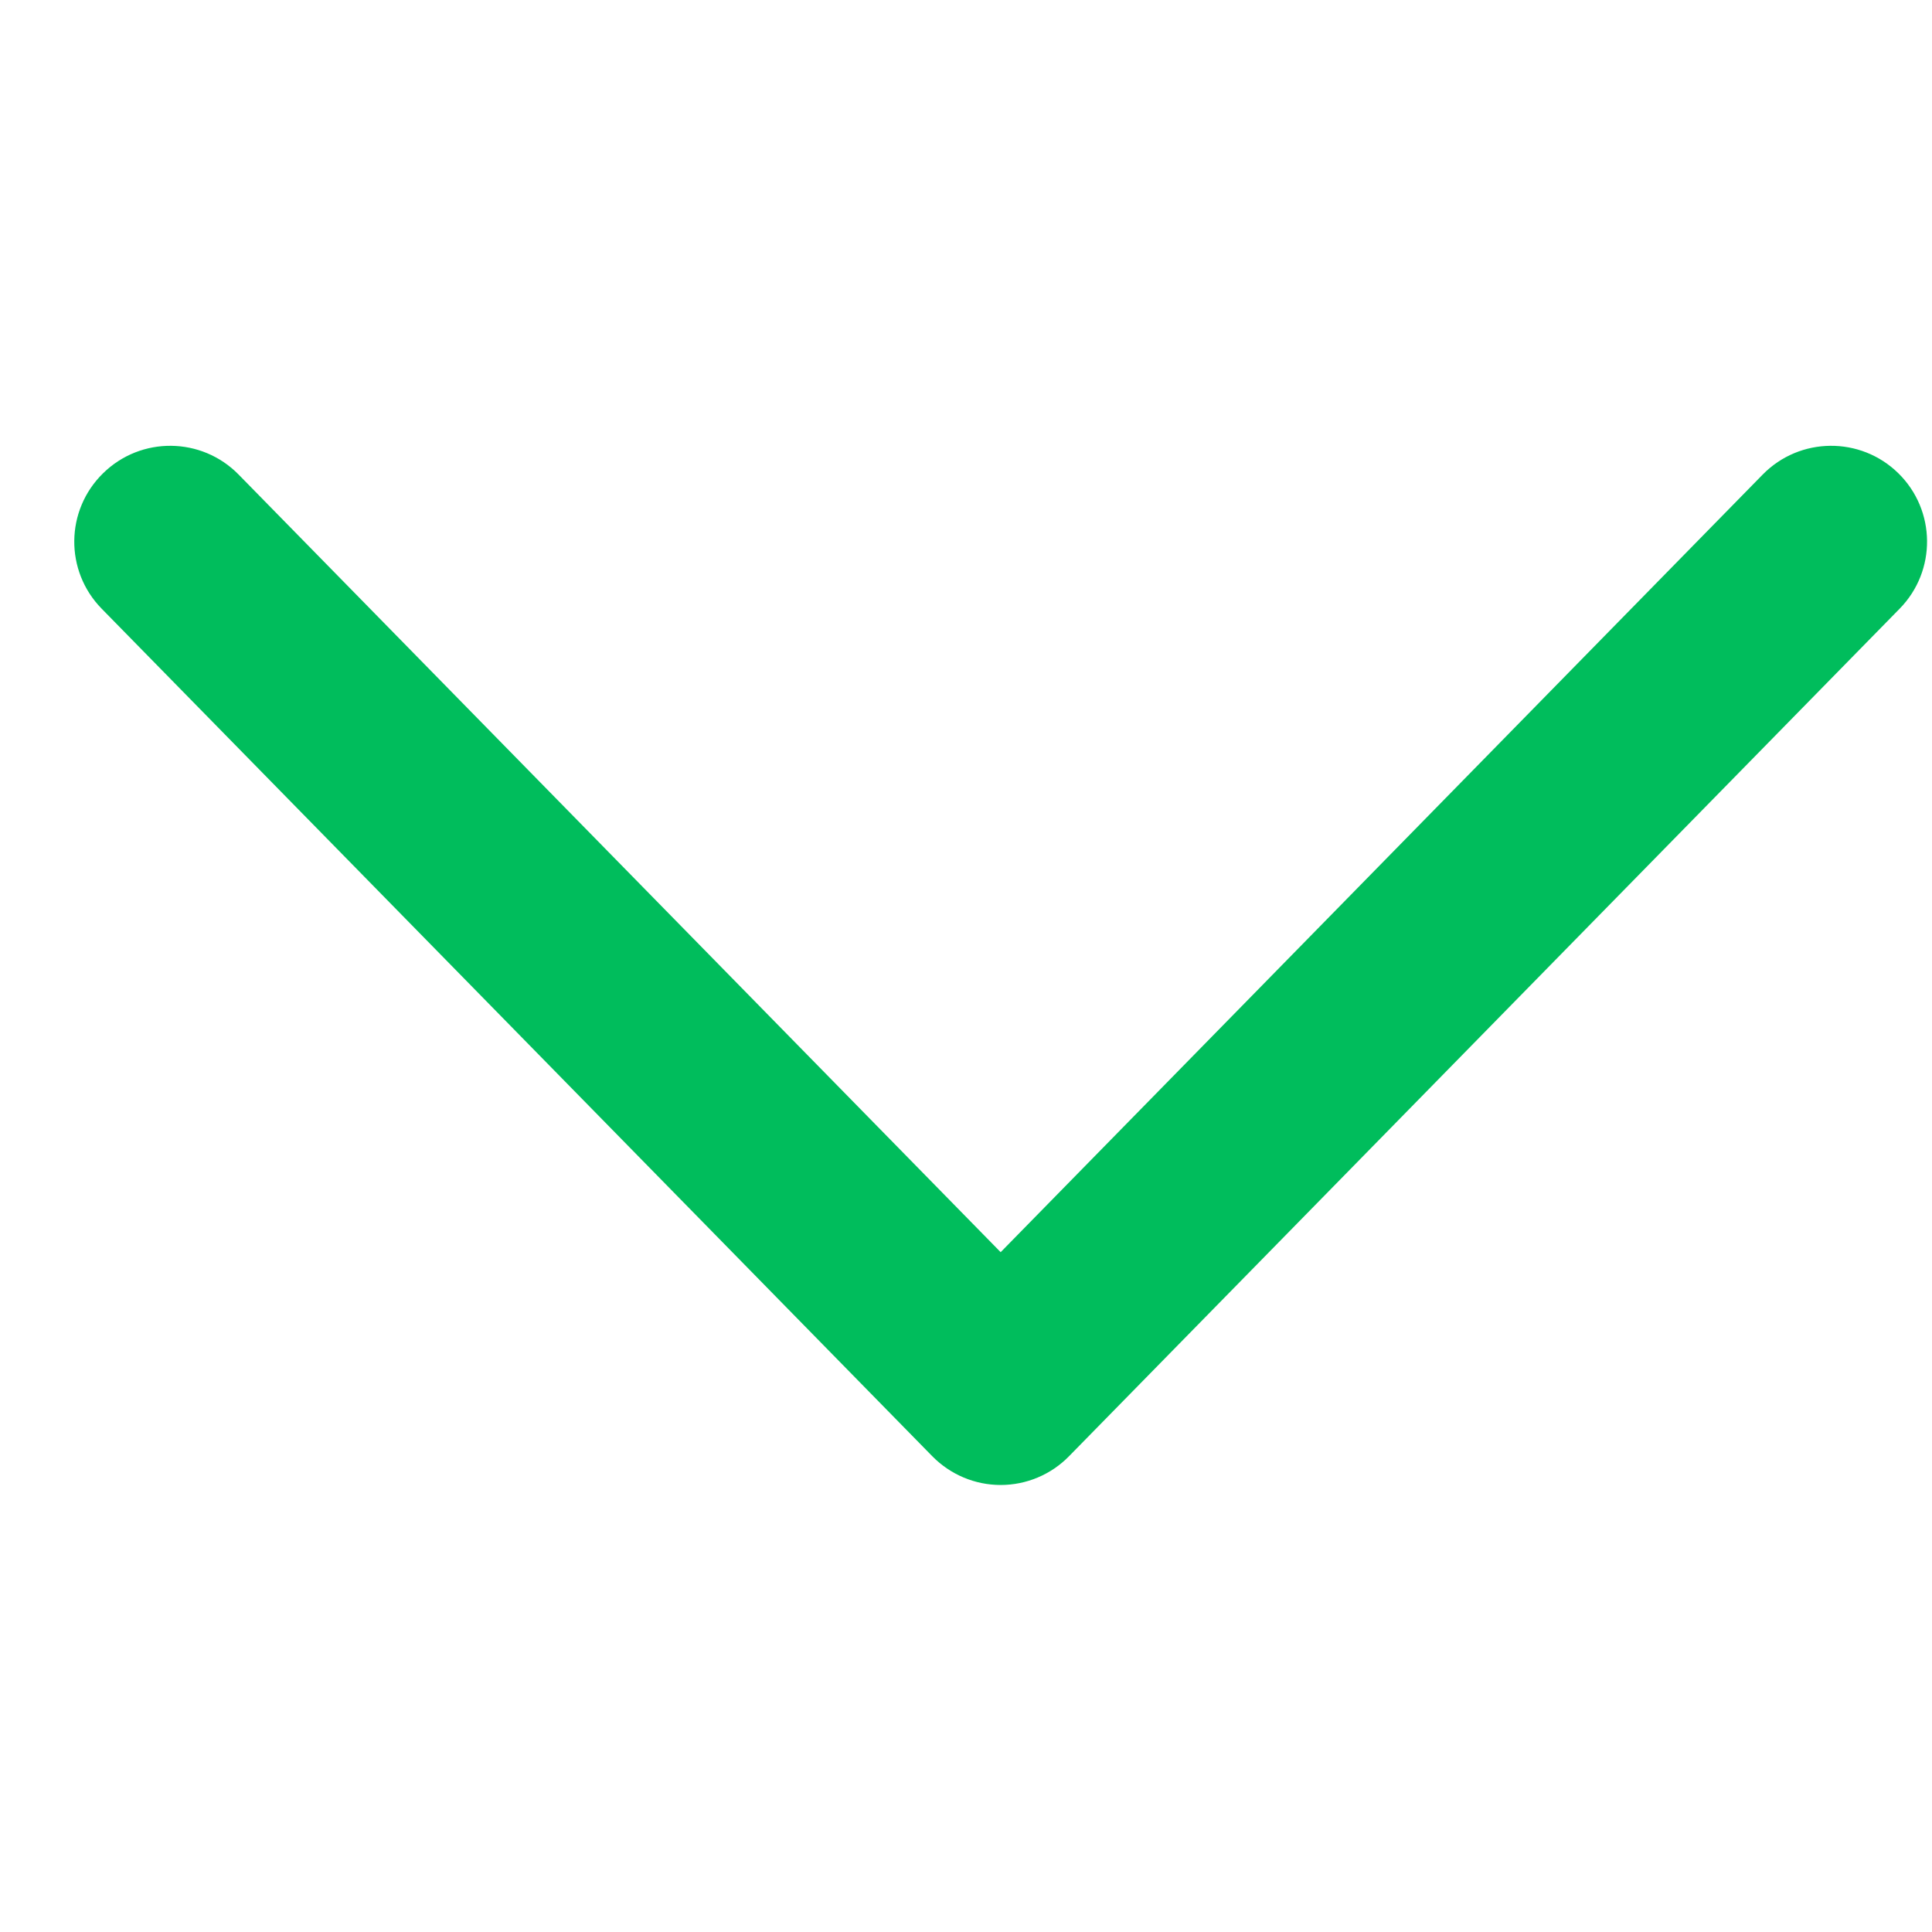 <?xml version="1.0" encoding="UTF-8"?>
<svg width="16px" height="16px" viewBox="0 0 16 16" version="1.1" xmlns="http://www.w3.org/2000/svg" xmlns:xlink="http://www.w3.org/1999/xlink">
    <title>编组 49</title>
    <g id="页面-1" stroke="none" stroke-width="1" fill="none" fill-rule="evenodd">
        <g id="宝可梦生成器2" transform="translate(-1544, -3622)">
            <g id="下拉-(3)" transform="translate(1544, 3622)">
                <rect id="矩形" fill-opacity="0" fill="#D8D8D8" x="0" y="0" width="16" height="16"></rect>
                <path d="M8.287,12.298 C8.074,12.298 7.87,12.212 7.72,12.059 L0.842,5.041 C0.535,4.728 0.54,4.226 0.854,3.919 C1.167,3.612 1.669,3.617 1.976,3.93 L8.287,10.37 L14.598,3.93 C14.905,3.617 15.408,3.612 15.721,3.919 C16.034,4.226 16.039,4.728 15.732,5.041 L8.854,12.059 C8.705,12.212 8.5,12.298 8.287,12.298 Z" id="路径" fill="#00BD5C" fill-rule="nonzero"></path>
            </g>
        </g>
    </g>
</svg>